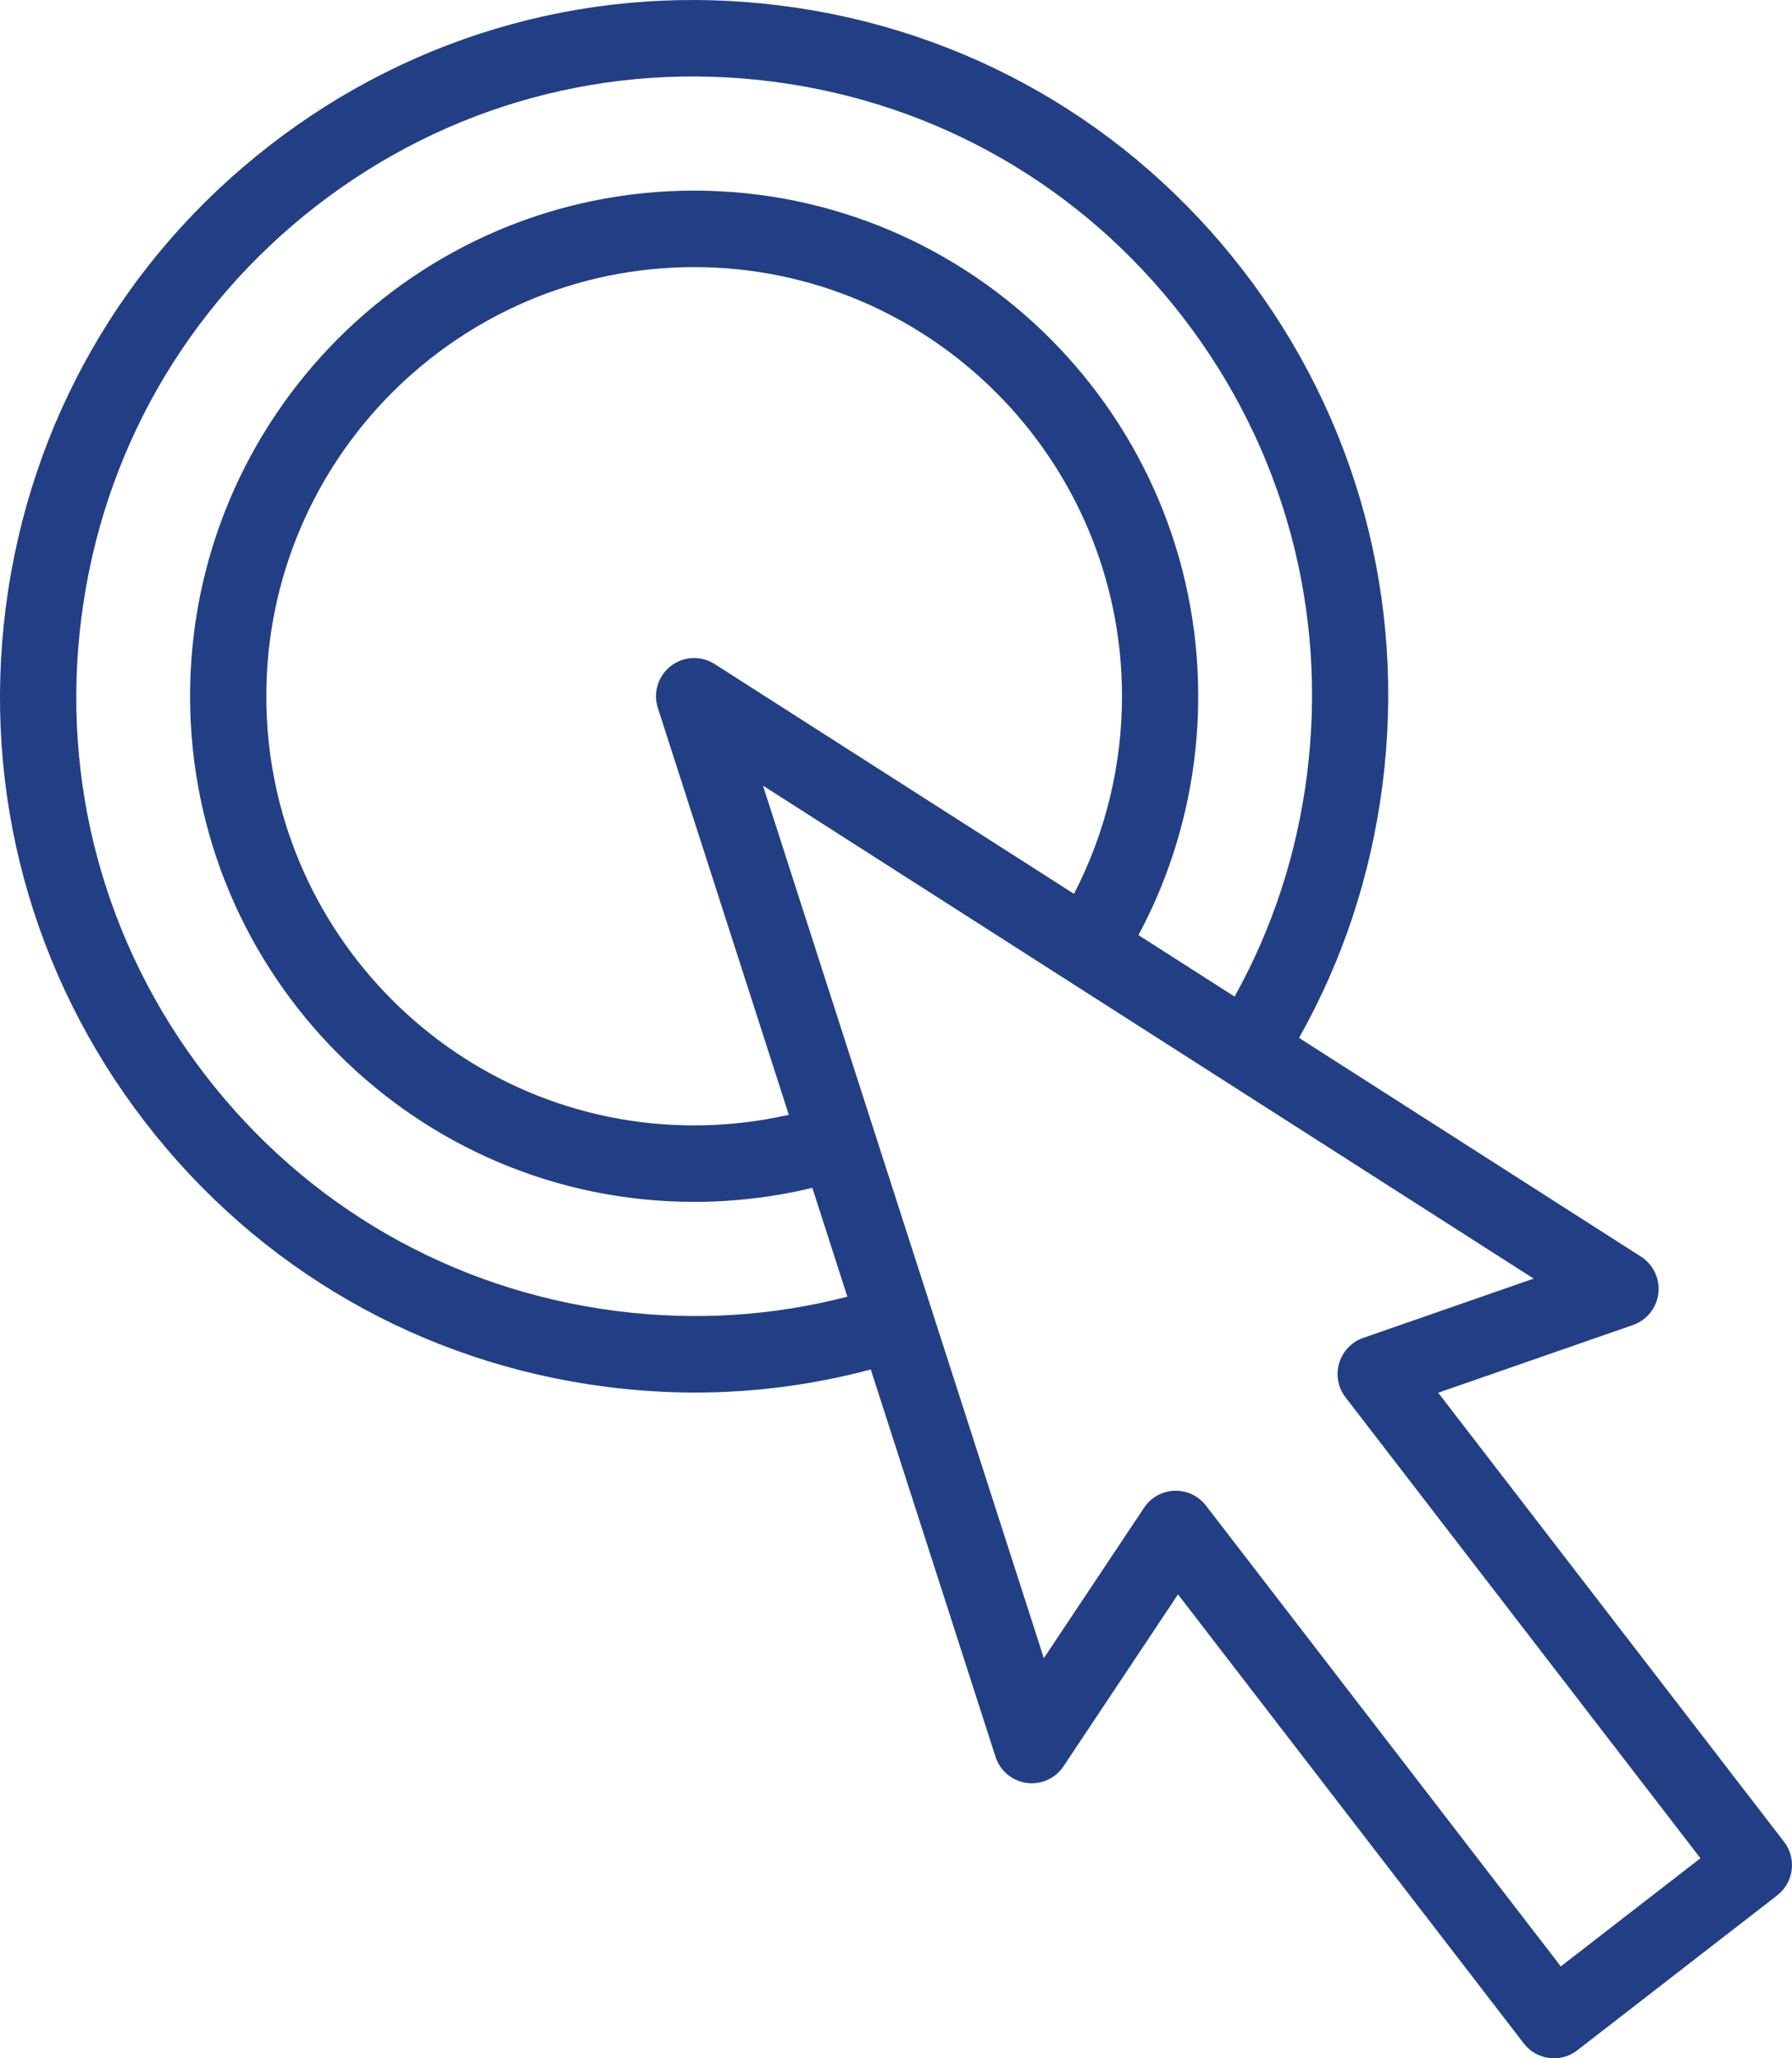 <svg width="54" height="62" viewBox="0 0 54 62" fill="none" xmlns="http://www.w3.org/2000/svg">
<path d="M53.76 55.479C54.148 55.981 54.056 56.704 53.553 57.094L47.529 61.761C47.327 61.918 47.079 62 46.826 62C46.779 62 46.73 61.997 46.681 61.991C46.379 61.953 46.103 61.794 45.918 61.553L35.498 48.027L32.047 53.206C31.801 53.573 31.37 53.766 30.933 53.706C30.496 53.644 30.134 53.339 29.999 52.919L26.24 41.252C24.511 41.712 22.746 41.946 20.958 41.947C20.062 41.947 19.16 41.889 18.254 41.772C12.713 41.058 7.782 38.225 4.366 33.792C0.951 29.359 -0.537 23.858 0.173 18.303C0.885 12.747 3.711 7.801 8.132 4.377C12.553 0.952 18.038 -0.54 23.579 0.175C29.12 0.887 34.053 3.722 37.468 8.155C40.883 12.587 42.371 18.088 41.659 23.645C41.311 26.359 40.467 28.918 39.145 31.264L49.45 37.853C49.822 38.091 50.024 38.521 49.973 38.958C49.921 39.398 49.624 39.768 49.209 39.912L43.339 41.953L53.76 55.479ZM51.241 55.975L40.547 42.093C40.32 41.8 40.248 41.415 40.354 41.06C40.46 40.705 40.73 40.422 41.079 40.301L46.215 38.515L22.991 23.665L31.455 49.948L34.476 45.416C34.681 45.108 35.023 44.917 35.392 44.905C35.405 44.904 35.417 44.904 35.431 44.904C35.787 44.904 36.121 45.069 36.34 45.352L47.033 59.233L51.241 55.975ZM39.383 23.35C40.015 18.404 38.691 13.507 35.651 9.562C32.611 5.616 28.22 3.093 23.288 2.459C18.356 1.823 13.473 3.151 9.537 6.199C5.602 9.248 3.087 13.65 2.453 18.596C1.82 23.54 3.145 28.437 6.185 32.383C9.224 36.329 13.616 38.851 18.546 39.487C20.917 39.793 23.262 39.647 25.534 39.059L24.479 35.78C23.316 36.061 22.124 36.203 20.917 36.203C12.541 36.203 5.728 29.37 5.728 20.971C5.728 12.573 12.541 5.742 20.917 5.742C29.292 5.742 36.107 12.573 36.107 20.971C36.107 23.499 35.487 25.964 34.306 28.168L37.203 30.02C38.346 27.965 39.078 25.726 39.383 23.35ZM32.363 26.925C33.311 25.095 33.81 23.06 33.81 20.972C33.81 13.845 28.026 8.046 20.917 8.046C13.807 8.046 8.025 13.846 8.025 20.972C8.025 28.101 13.808 33.9 20.917 33.9C21.883 33.9 22.838 33.792 23.77 33.581L19.824 21.327C19.674 20.864 19.831 20.359 20.215 20.062C20.597 19.765 21.126 19.741 21.534 20.002L32.363 26.925Z" fill="#223F85"/>
</svg>
